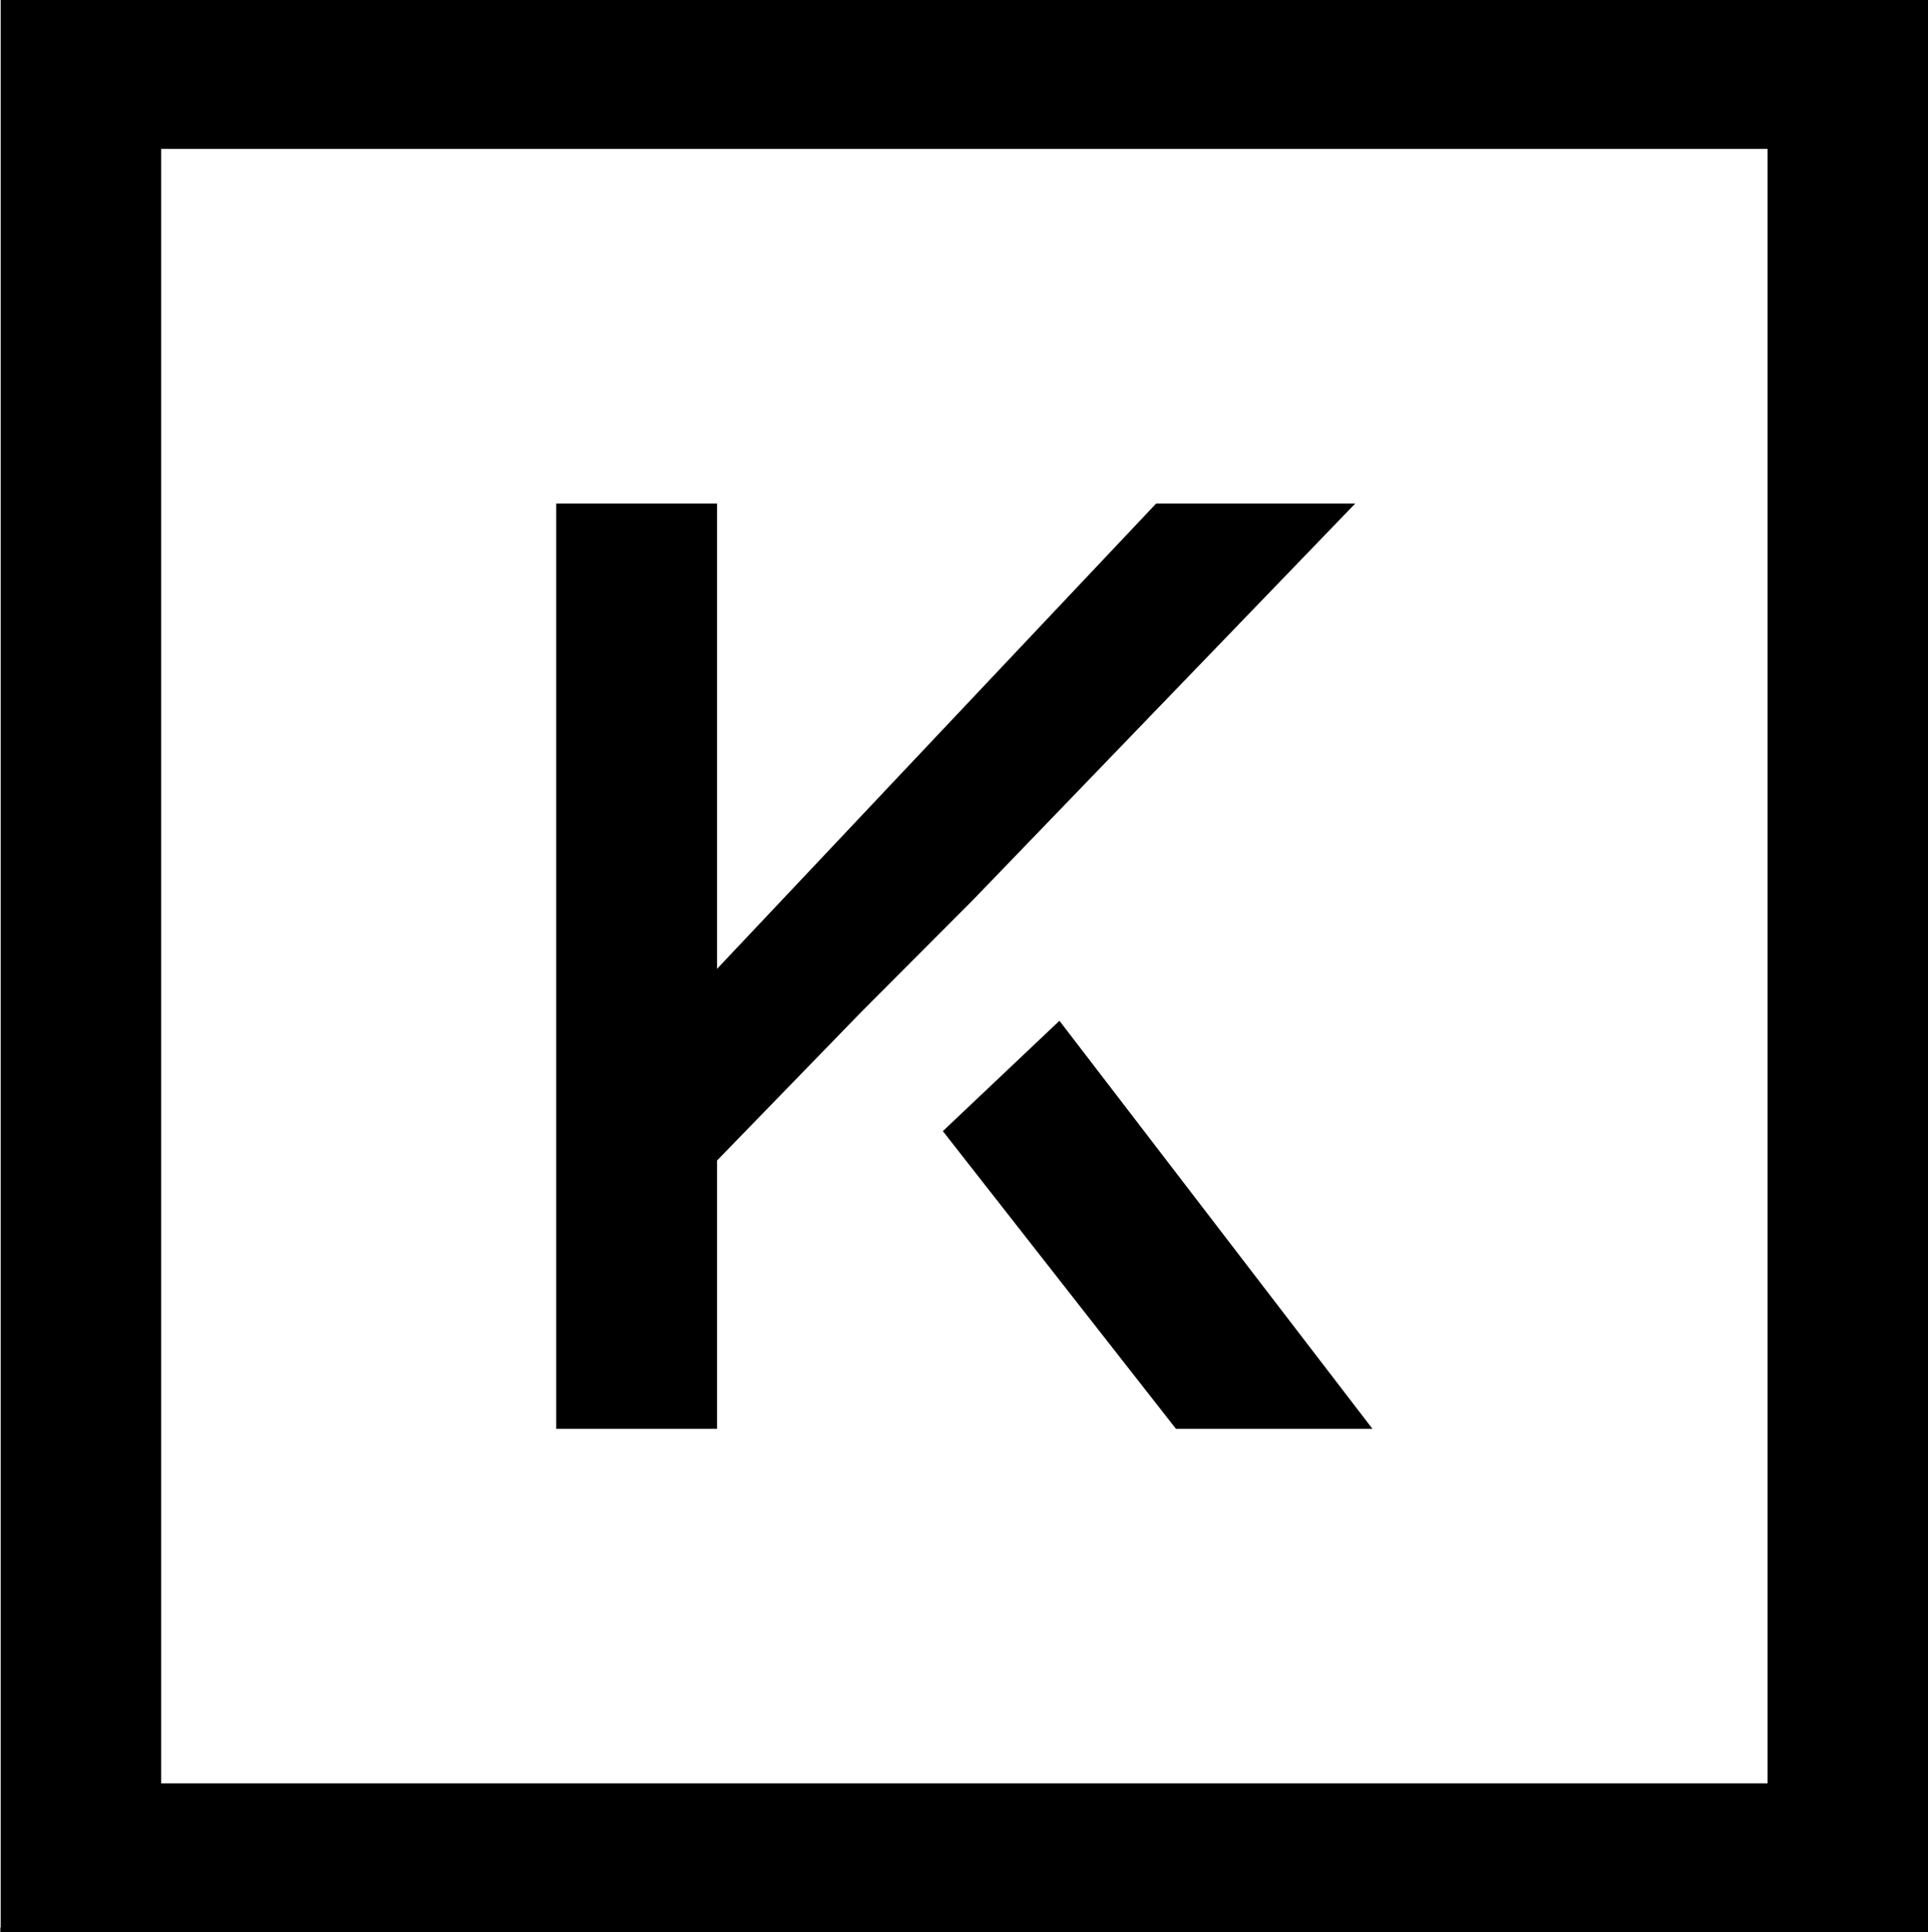 <svg viewBox="0 0 200.07 200.5" xmlns="http://www.w3.org/2000/svg" data-name="Calque 1" id="Calque_1"><rect x="0" y="0" width="200.07" height="200.5" fill="#808080" stroke="none"/><defs><style>.cls-1{fill:#fff;}</style></defs><rect height="200" width="200" class="cls-1"></rect><polygon points="103.09 91.18 140.64 52.24 119.98 52.24 92.68 81.16 74.41 100.53 74.41 52.24 57.72 52.24 57.72 148.26 74.41 148.26 74.41 120.42 89.33 105.05 100.82 93.53 103.09 91.18"></polygon><polygon points="109.94 105.92 97.84 117.37 122.03 148.26 142.42 148.26 109.94 105.92"></polygon><path d="M186.06,0H.07V200.5h200V0Zm-2.64,185.05H16.72V15.45h166.7Z"></path></svg>